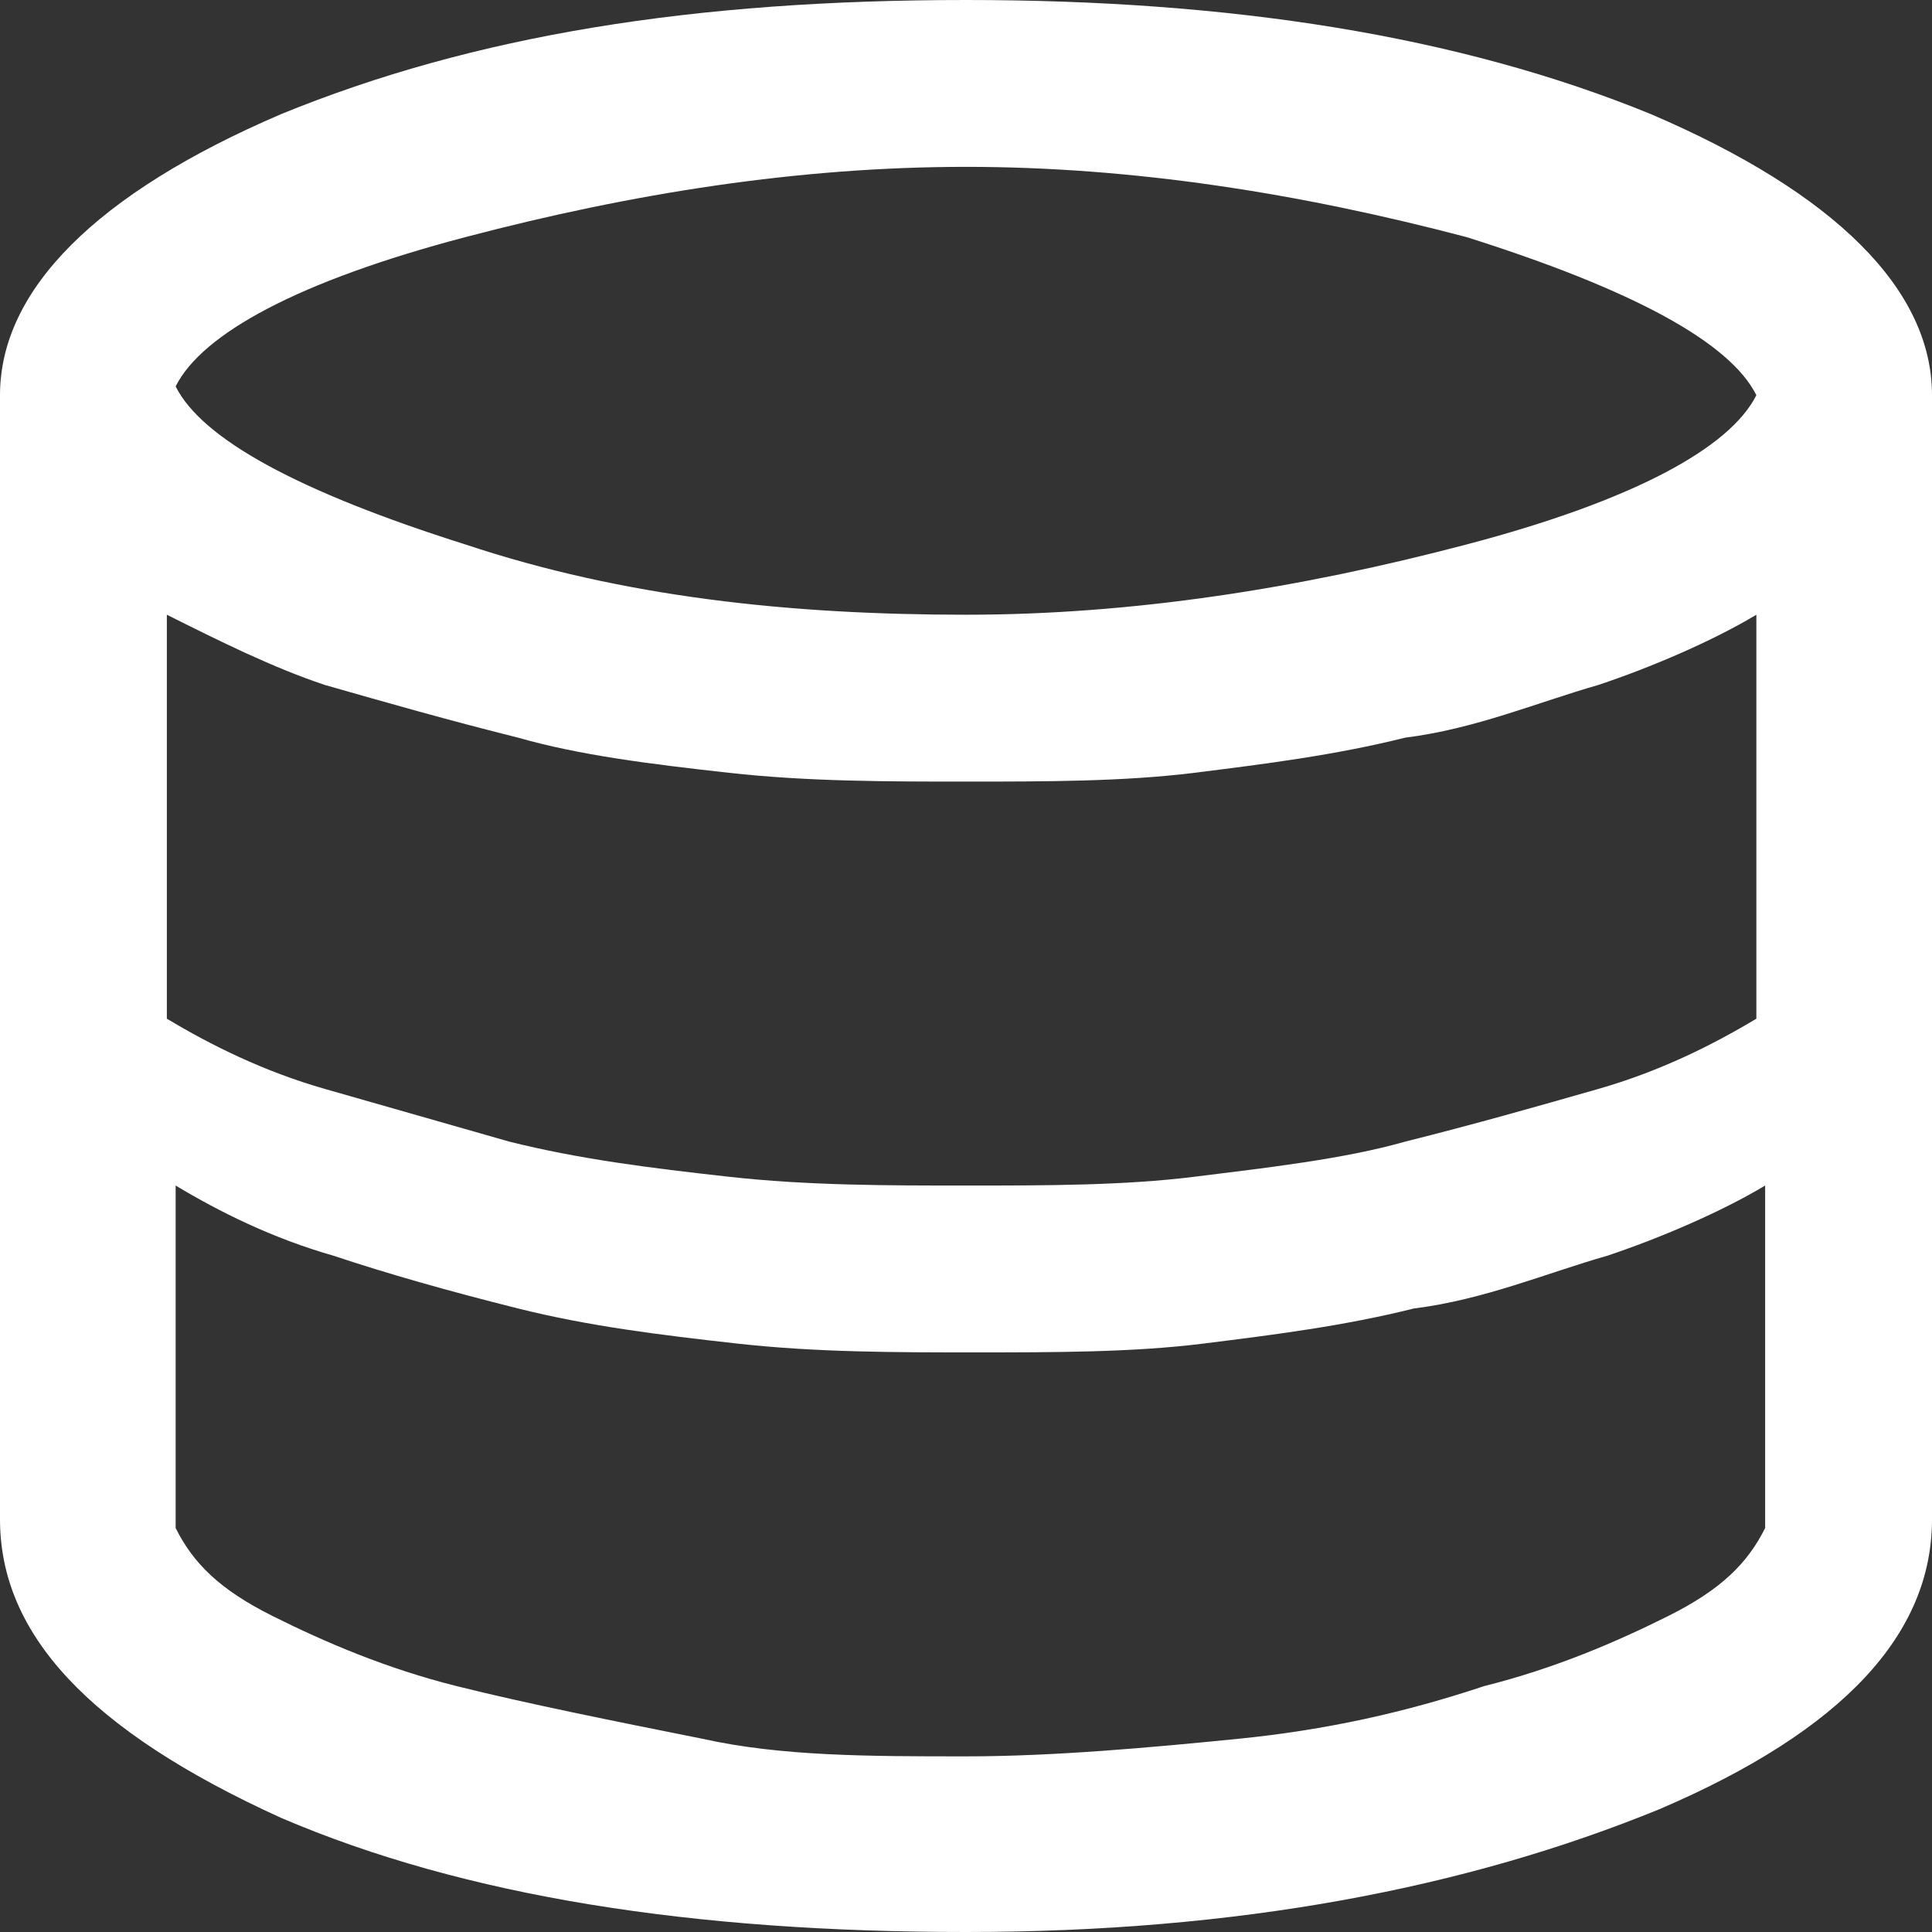 <?xml version="1.0" encoding="UTF-8"?>
<svg xmlns="http://www.w3.org/2000/svg" xml:space="preserve" style="enable-background:new 0 0 22 22" viewBox="0 0 22 22">
  <rect x="0" y="0" width="22" height="22" fill="#333333" stroke="none"/>
  <path d="M11 22c-3.1 0-5.7-.4-7.8-1.3C1 19.7 0 18.6 0 17.3V4.5c0-1.2 1.1-2.3 3.2-3.2C5.4.4 7.9 0 11 0c3 0 5.6.4 7.8 1.3 2.1.9 3.2 2 3.2 3.2v12.8c0 1.3-1 2.4-3.1 3.3-2.2.9-4.8 1.4-7.9 1.4zm0-15c1.9 0 3.8-.3 5.7-.8 1.9-.5 3-1.1 3.3-1.7-.3-.6-1.4-1.2-3.3-1.8-1.9-.5-3.8-.8-5.7-.8-1.9 0-3.8.3-5.7.8-1.9.5-3 1.1-3.3 1.7.3.6 1.4 1.2 3.3 1.8C7.1 6.8 9 7 11 7zm0 6.5c.9 0 1.8 0 2.6-.1s1.7-.2 2.4-.4c.8-.2 1.5-.4 2.2-.6.7-.2 1.3-.5 1.8-.8V7c-.5.3-1.2.6-1.8.8-.7.2-1.4.5-2.2.6-.8.2-1.6.3-2.4.4-.8.1-1.7.1-2.6.1-.9 0-1.8 0-2.7-.1-.9-.1-1.7-.2-2.4-.4-.8-.2-1.5-.4-2.2-.6-.6-.2-1.2-.5-1.8-.8v4.6c.5.3 1.1.6 1.8.8l2.1.6c.8.2 1.6.3 2.5.4.9.1 1.8.1 2.7.1zm0 6.5c1 0 2.1-.1 3.1-.2s1.9-.3 2.8-.6c.8-.2 1.5-.5 2.1-.8.6-.3.9-.6 1.1-1v-3.9c-.5.3-1.2.6-1.8.8-.7.2-1.4.5-2.2.6-.8.2-1.6.3-2.4.4-.8.1-1.7.1-2.6.1-.9 0-1.8 0-2.7-.1-.9-.1-1.7-.2-2.5-.4s-1.5-.4-2.1-.6c-.7-.2-1.3-.5-1.8-.8v3.9c.2.4.5.7 1.1 1 .6.3 1.3.6 2.1.8.8.2 1.8.4 2.8.6.9.2 1.9.2 3 .2z" style="fill:#fff"></path>
</svg>
